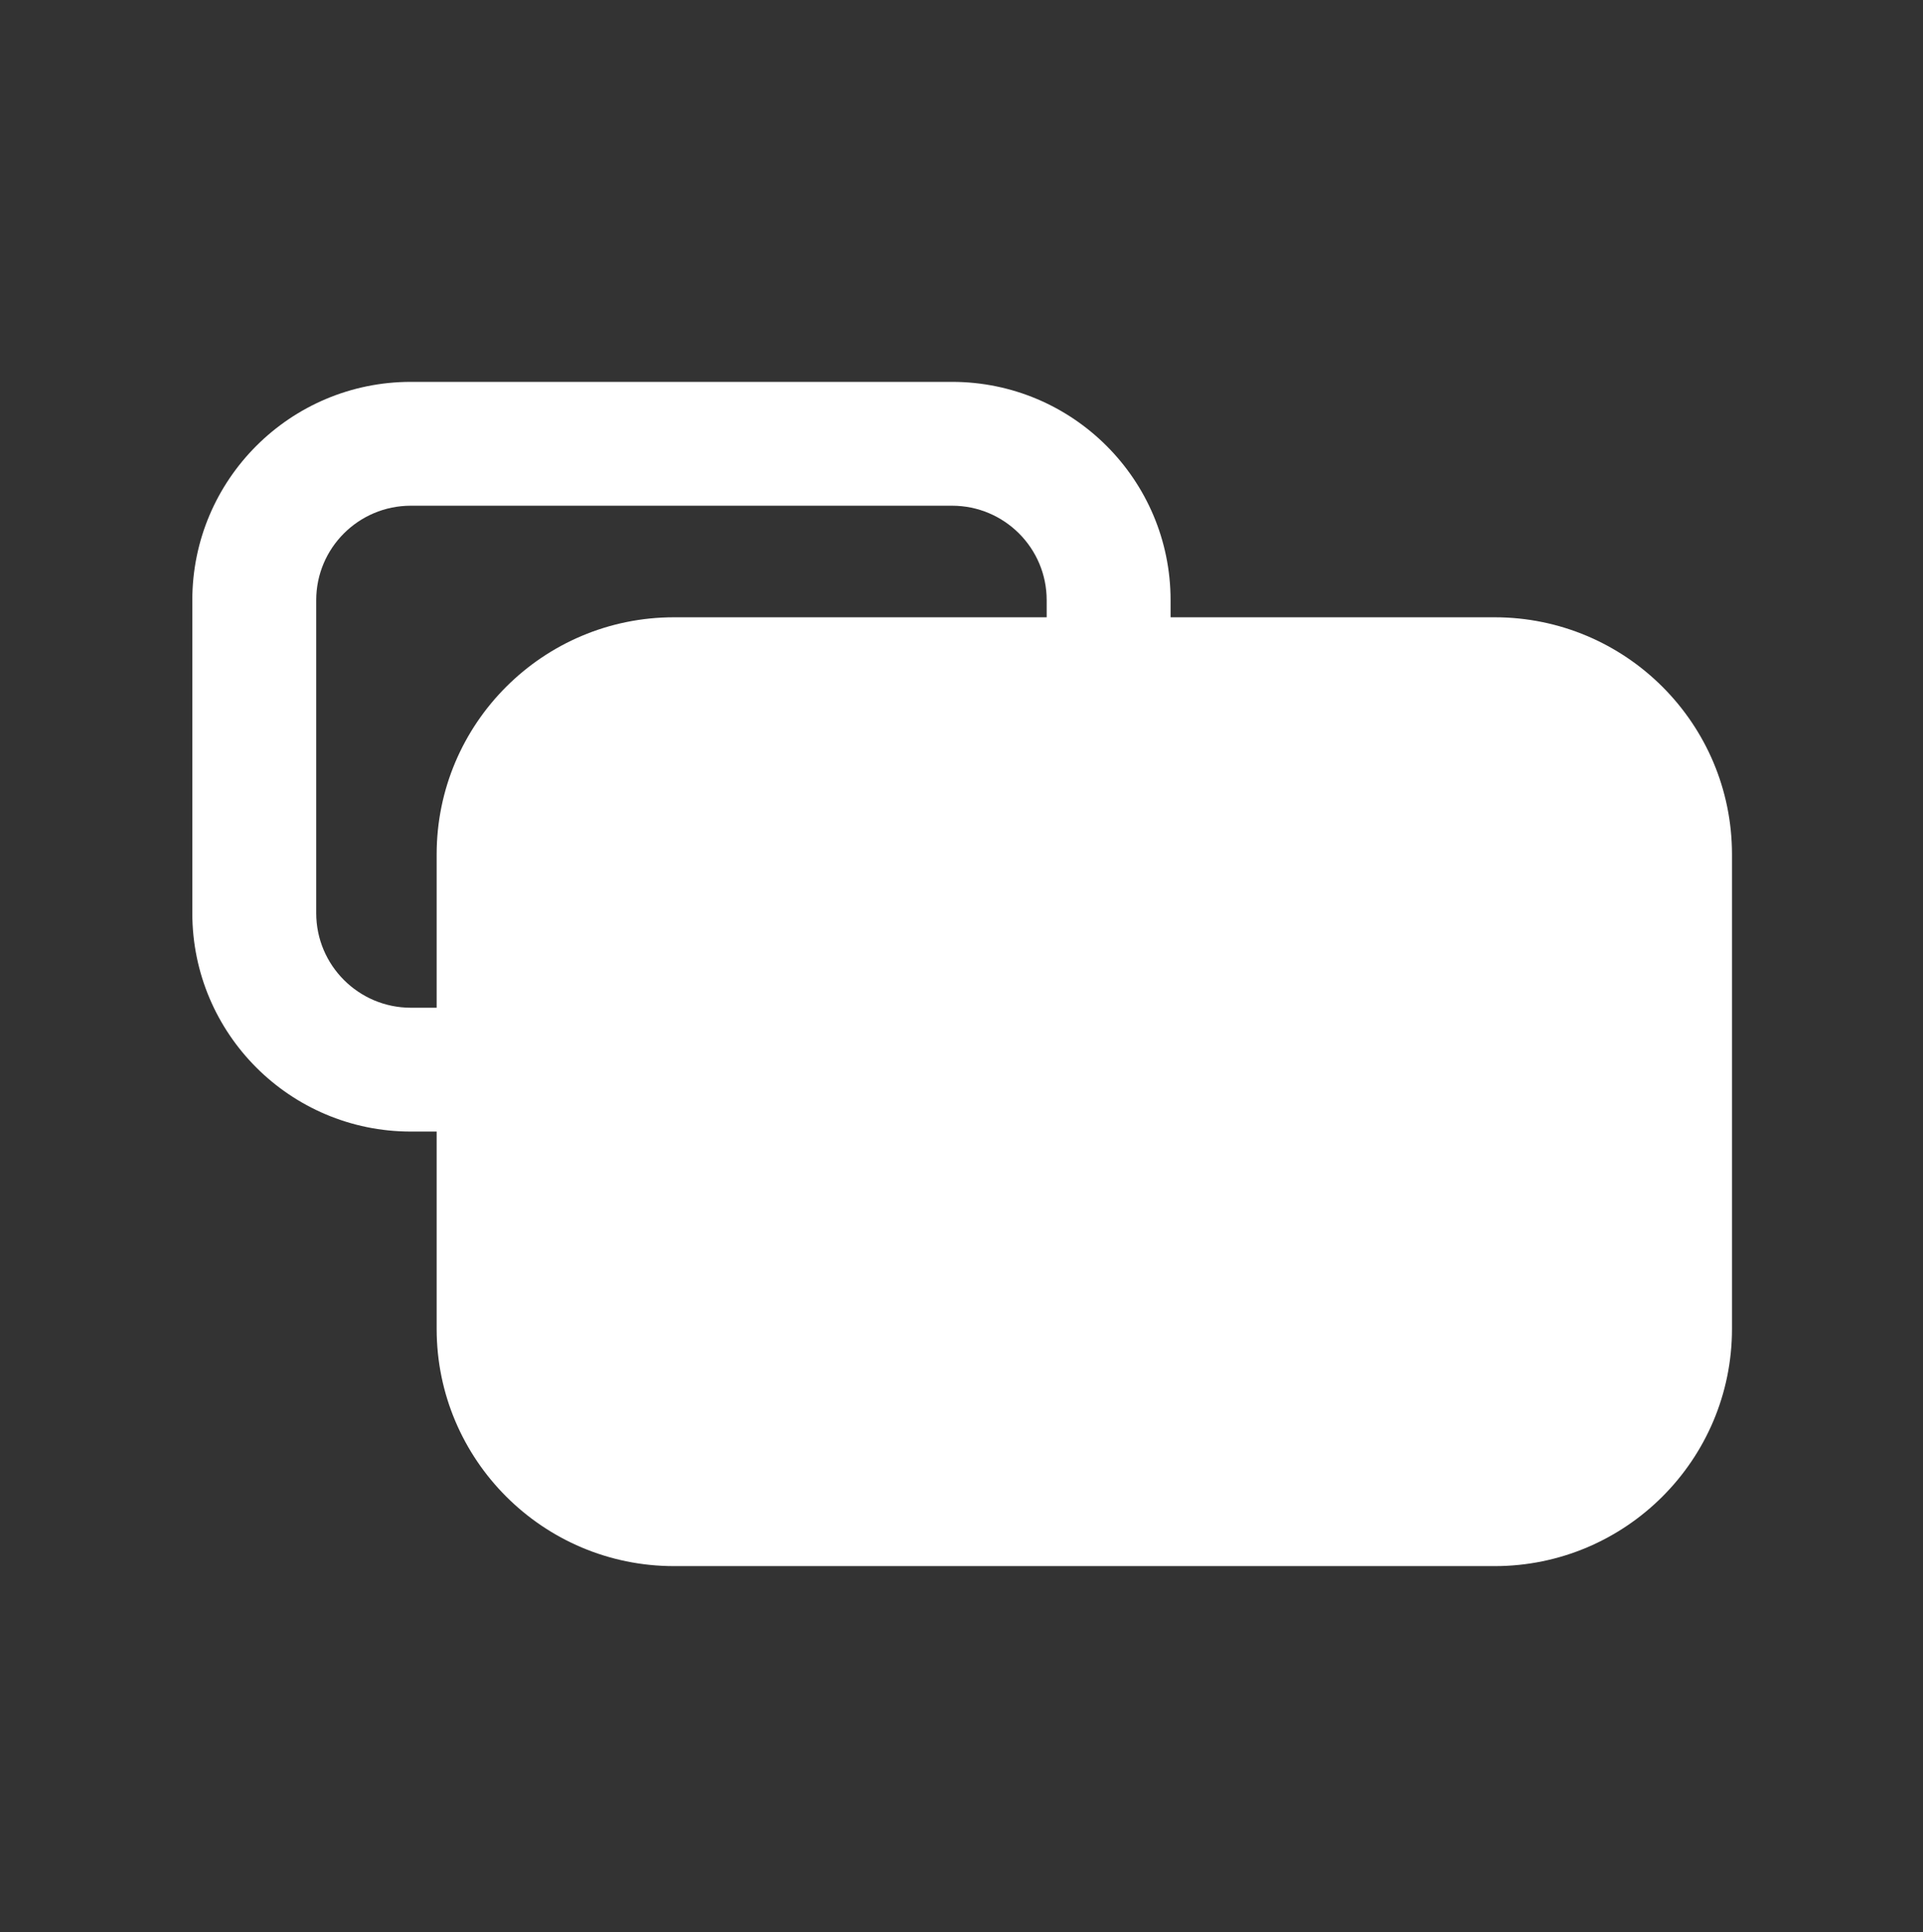 <?xml version="1.0" encoding="UTF-8" standalone="no"?>
<!DOCTYPE svg PUBLIC "-//W3C//DTD SVG 1.1//EN" "http://www.w3.org/Graphics/SVG/1.1/DTD/svg11.dtd">
<svg width="100%" height="100%" viewBox="0 0 200 201" version="1.1" xmlns="http://www.w3.org/2000/svg" xmlns:xlink="http://www.w3.org/1999/xlink" xml:space="preserve" xmlns:serif="http://www.serif.com/" style="fill-rule:evenodd;clip-rule:evenodd;stroke-linejoin:round;stroke-miterlimit:2;">
    <rect x="0" y="0" width="200" height="201" fill="#333333" stroke="none"/>
    <g transform="matrix(1,0,0,1,0,-1883)">
        <g id="media_multimedia" transform="matrix(0.336,0,0,0.962,19.287,27.094)">
            <rect x="-57.449" y="1930.35" width="595.732" height="207.936" style="fill:none;"/>
            <g transform="matrix(4.201,0,0,1.411,-151.913,-765.776)">
                <path d="M54.671,1996.7L52.769,1996.7C43.882,1996.7 36.667,1989.2 36.667,1979.96L36.667,1955.98C36.667,1946.75 43.882,1939.25 52.769,1939.25L92.646,1939.25C101.533,1939.25 108.747,1946.75 108.747,1955.98L108.747,1957.29L132.621,1957.29C142.275,1957.29 150.113,1965.43 150.113,1975.46L150.113,2011.82C150.113,2021.85 142.275,2030 132.621,2030L72.163,2030C62.509,2030 54.671,2021.85 54.671,2011.82L54.671,1996.7ZM99.618,1957.29L99.618,1955.98C99.618,1951.98 96.494,1948.74 92.646,1948.74L52.769,1948.74C48.921,1948.74 45.797,1951.98 45.797,1955.98L45.797,1979.96C45.797,1983.96 48.921,1987.21 52.769,1987.21L54.671,1987.21L54.671,1975.46C54.671,1965.43 62.509,1957.29 72.163,1957.29L99.618,1957.29Z" style="fill:white;"/>
            </g>
        </g>
    </g>
</svg>
